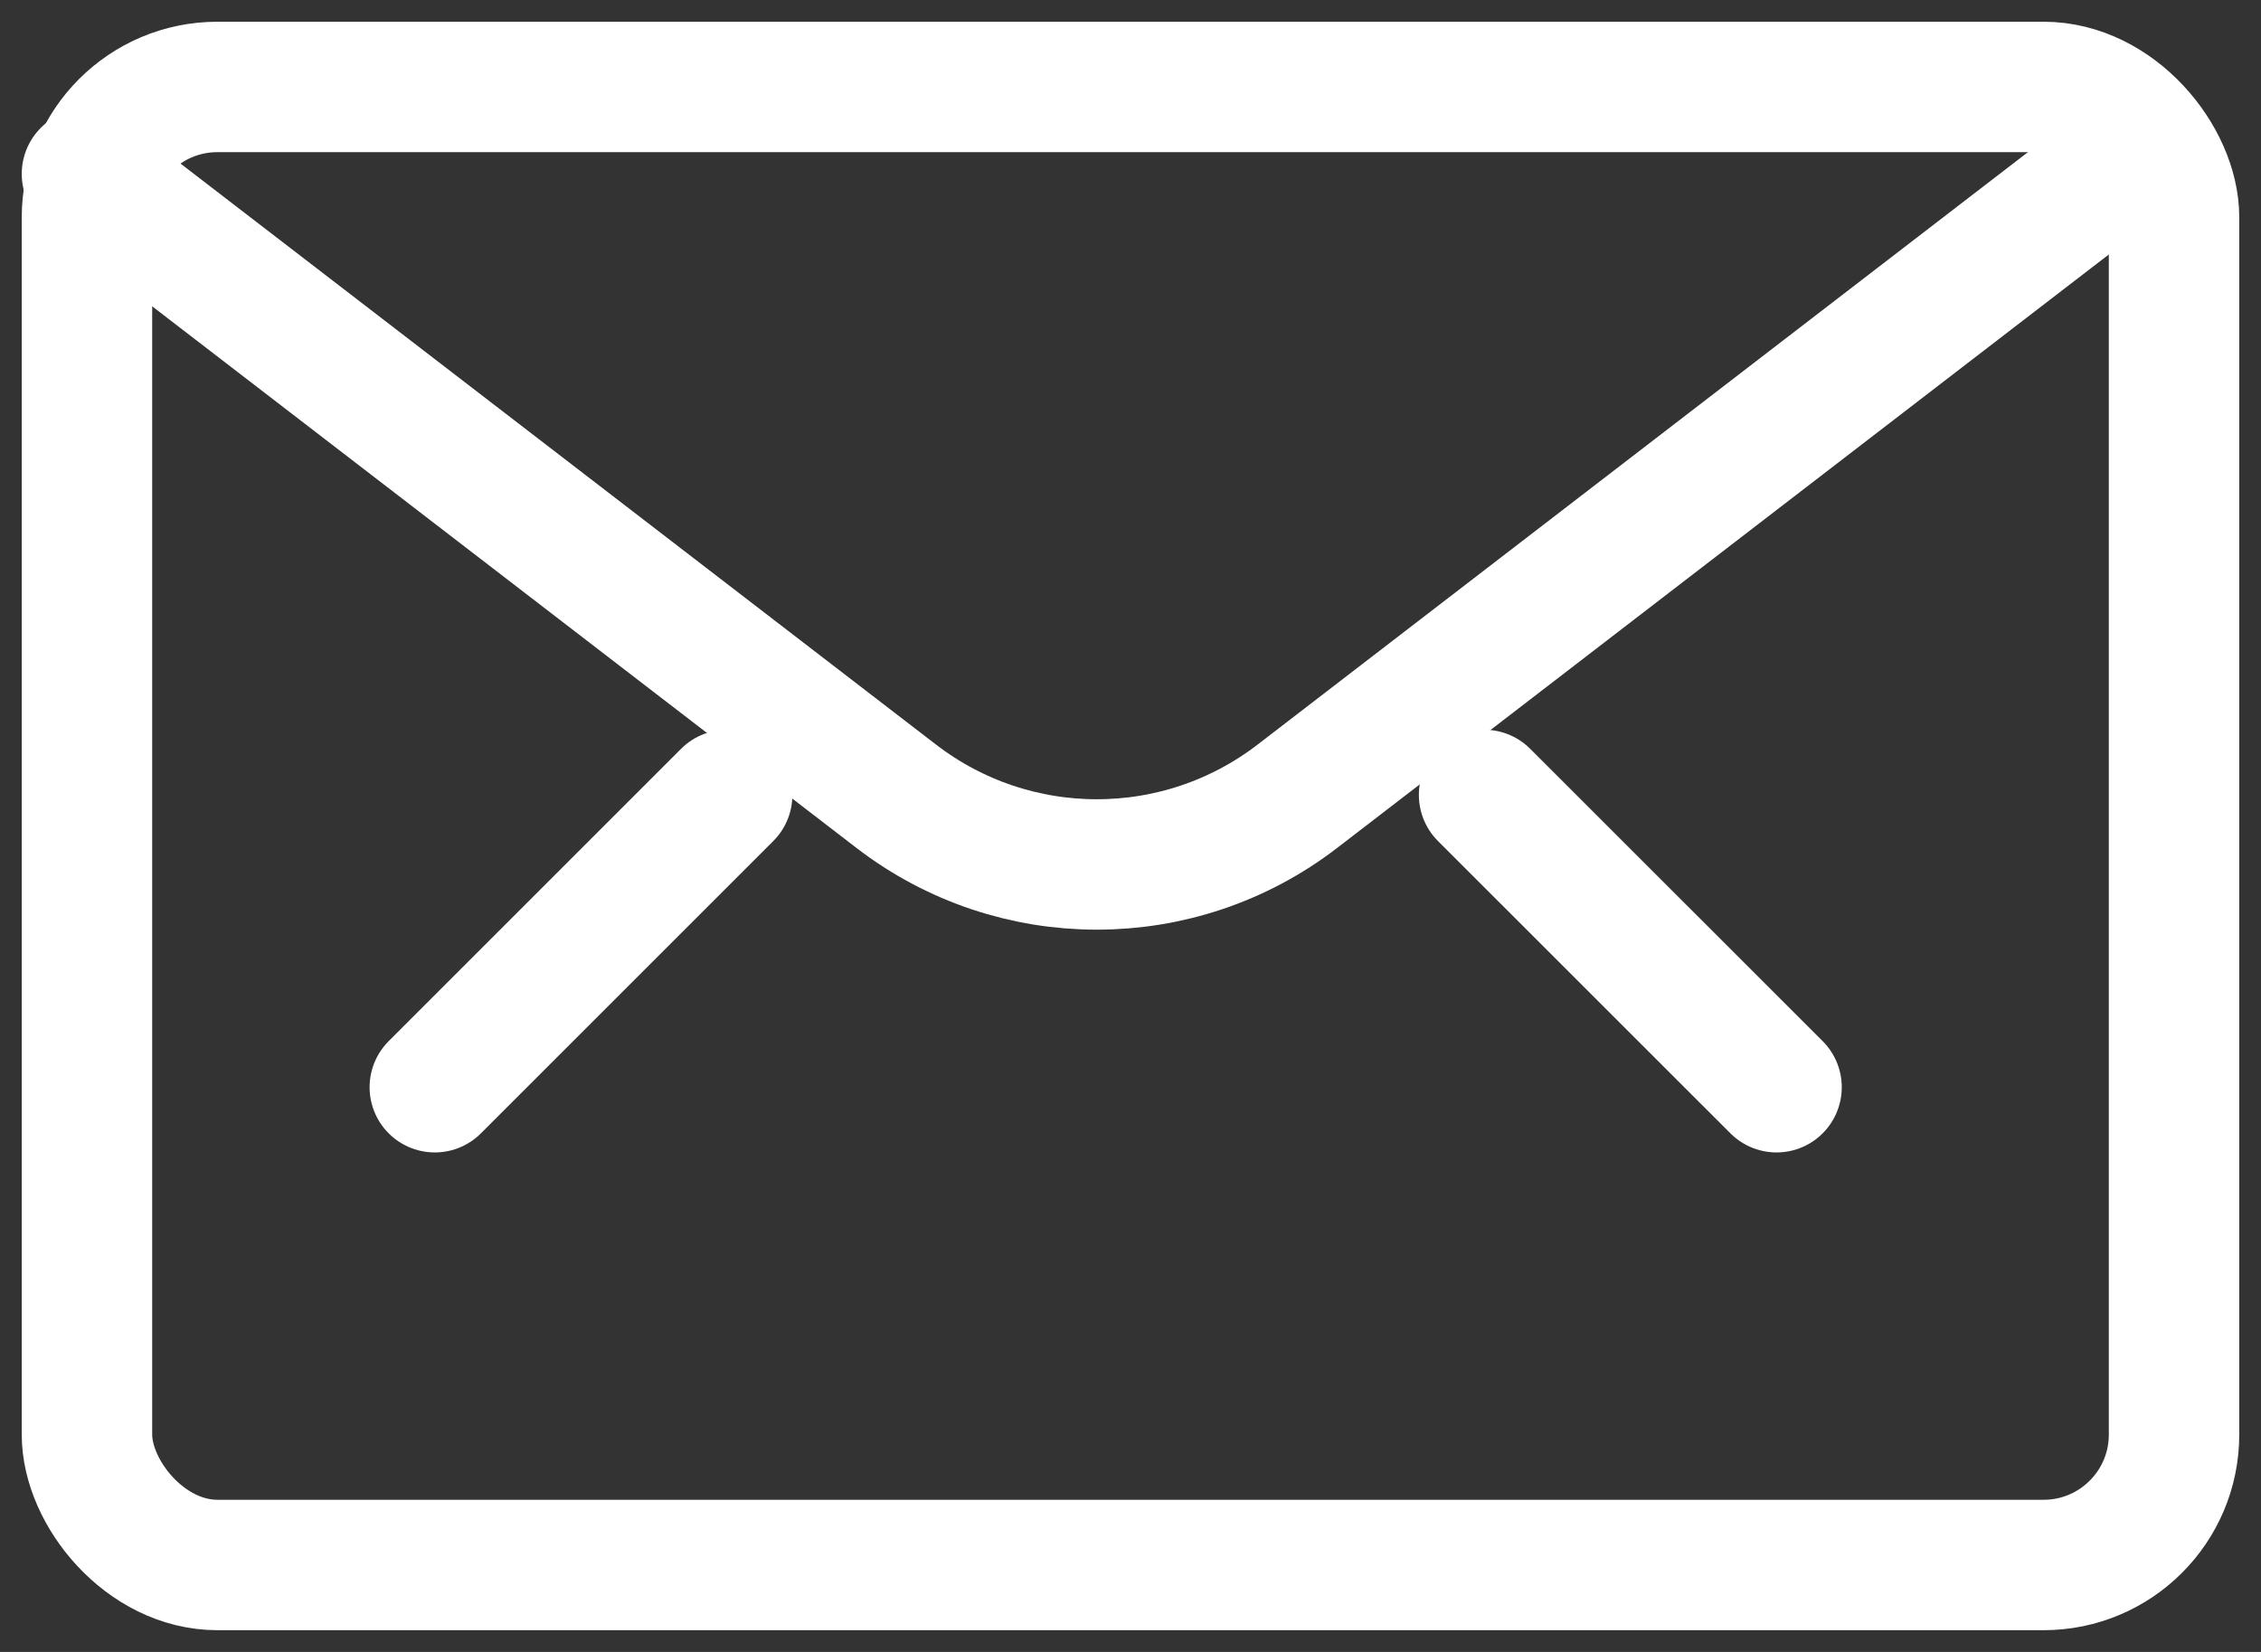 <?xml version="1.0" encoding="UTF-8"?>
<svg width="26px" height="19px" viewBox="0 0 26 19" version="1.1" xmlns="http://www.w3.org/2000/svg" xmlns:xlink="http://www.w3.org/1999/xlink">
    <rect x="0" y="0" width="26" height="19" fill="#333333" stroke="none"/>
    <title>Email-White</title>
    <g id="Brand-Elements" stroke="none" stroke-width="1" fill="none" fill-rule="evenodd" stroke-linecap="round" stroke-linejoin="round">
        <g id="MDS-Design-Elements–Iconography" transform="translate(-253, -1762)" stroke="#FFFFFF" stroke-width="1.5">
            <g id="Group-8" transform="translate(30, 1566)">
                <g id="Group" transform="translate(224, 193)">
                    <g id="email-action-unread" transform="translate(0, 4)">
                        <rect id="Rectangle-path" x="0" y="0" width="24" height="17" rx="1.5"></rect>
                        <path d="M23.225,1 L13.918,8.159 C12.559,9.204 10.666,9.204 9.307,8.159 L0,1" id="Shape"></path>
                        <g id="Group-2" transform="translate(4, 8.143)">
                            <line x1="12.066" y1="0" x2="15.429" y2="3.362" id="Shape"></line>
                            <line x1="3.362" y1="0" x2="0" y2="3.362" id="Shape"></line>
                        </g>
                    </g>
                </g>
            </g>
        </g>
    </g>
</svg>
